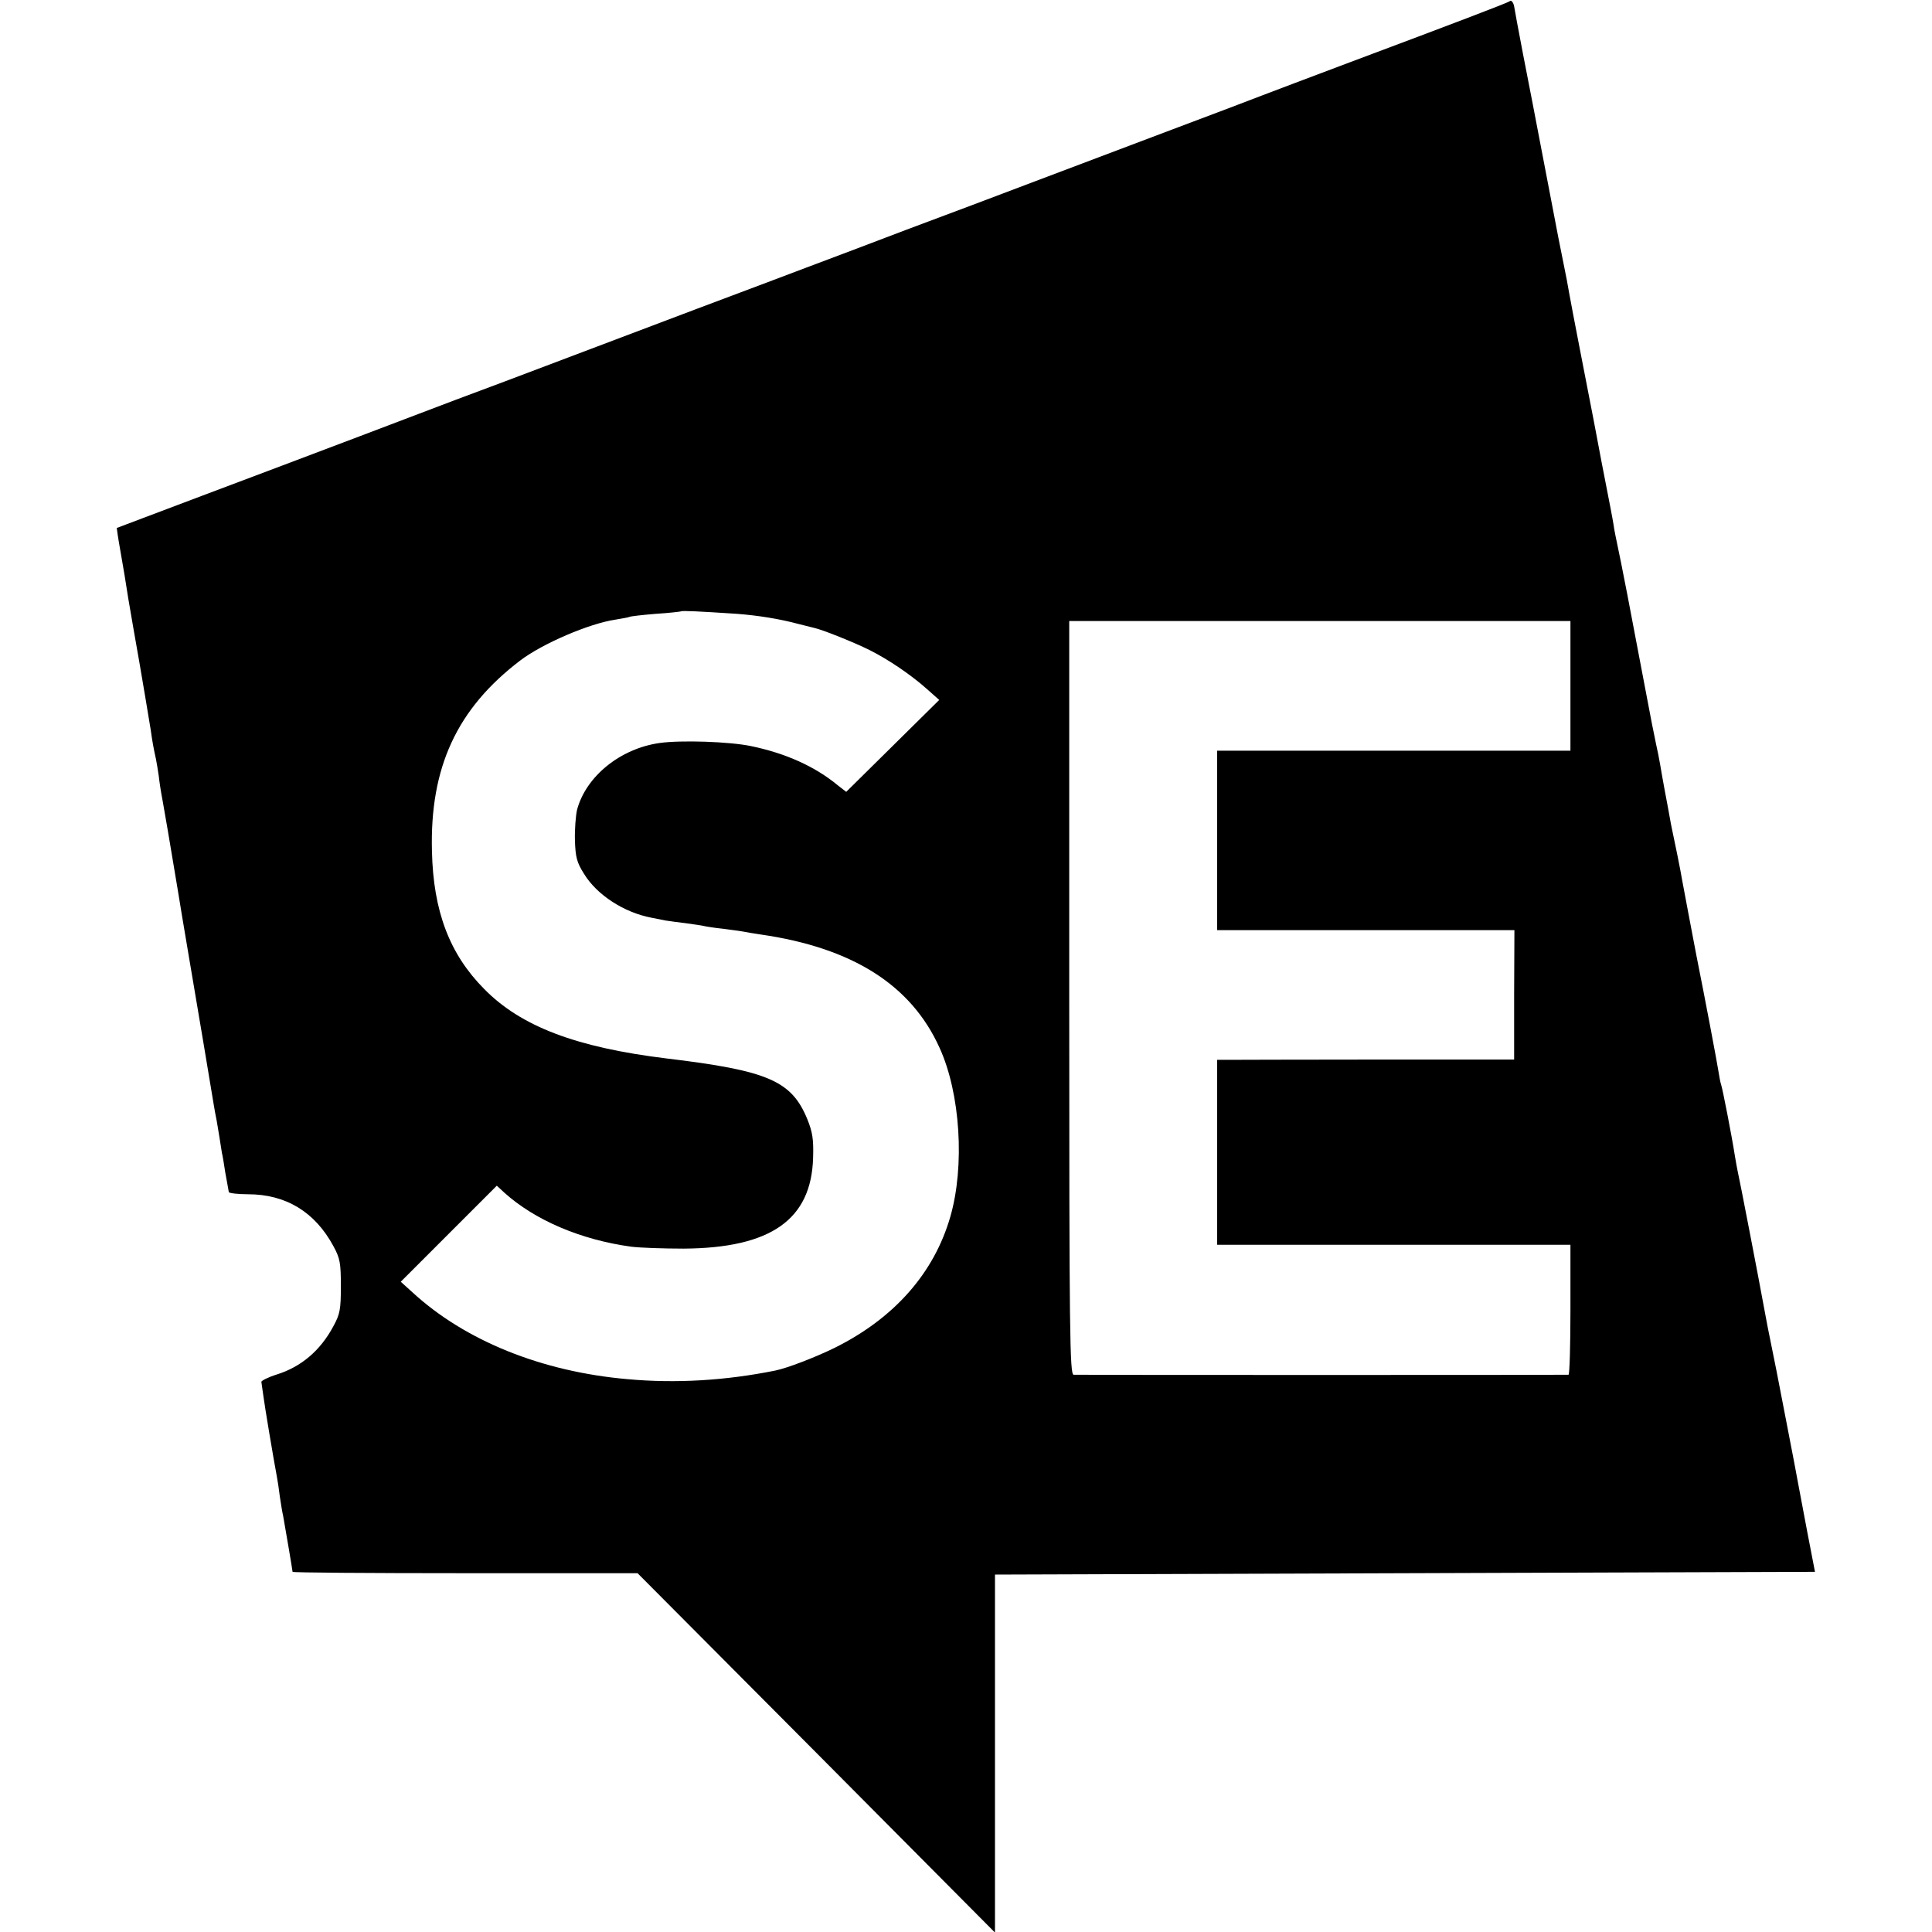 <?xml version="1.0" standalone="no"?>
<!DOCTYPE svg PUBLIC "-//W3C//DTD SVG 20010904//EN"
 "http://www.w3.org/TR/2001/REC-SVG-20010904/DTD/svg10.dtd">
<svg version="1.0" xmlns="http://www.w3.org/2000/svg"
 width="700pt" height="700pt" viewBox="0 0 700 700"
 preserveAspectRatio="xMidYMid meet">
<g transform="translate(0,700) scale(0.1,-0.1)"
fill="#000000" stroke="none">
<path d="M5469 6995 c-6 -5 -205 -81 -579 -221 -140 -53 -282 -106 -315 -119
-33 -13 -181 -69 -330 -125 -148 -56 -371 -140 -495 -187 -124 -47 -333 -126
-465 -175 -132 -50 -260 -99 -285 -108 -25 -9 -124 -47 -220 -83 -96 -36 -373
-140 -615 -232 -242 -92 -474 -179 -515 -194 -41 -16 -196 -74 -345 -131 -148
-56 -407 -154 -575 -217 -168 -63 -306 -116 -307 -116 0 -1 5 -38 13 -82 13
-73 18 -105 29 -175 4 -23 29 -170 40 -230 8 -47 35 -205 41 -244 6 -44 11
-70 19 -106 3 -14 7 -41 10 -60 2 -19 8 -60 14 -90 15 -86 18 -101 56 -330 19
-118 38 -226 40 -240 24 -141 85 -503 89 -530 3 -19 8 -46 11 -60 2 -13 7 -40
10 -60 3 -20 7 -45 9 -57 3 -12 8 -43 12 -70 5 -26 9 -51 10 -55 1 -5 2 -12 3
-17 0 -4 32 -8 69 -8 138 0 243 -64 310 -188 24 -44 27 -61 27 -145 0 -84 -3
-101 -27 -145 -47 -88 -116 -147 -205 -175 -32 -10 -57 -23 -56 -27 1 -5 4
-27 7 -49 4 -33 37 -230 50 -299 2 -11 7 -42 10 -68 4 -27 9 -58 12 -70 7 -39
34 -197 34 -202 0 -3 281 -5 625 -5 l625 0 648 -651 647 -651 0 649 0 648
1486 5 1485 5 -28 145 c-15 80 -30 159 -33 175 -3 17 -21 113 -41 215 -30 157
-46 238 -70 355 -2 11 -9 47 -15 80 -11 62 -87 457 -94 486 -2 9 -6 32 -9 50
-12 77 -45 245 -50 259 -3 8 -7 31 -10 50 -5 32 -45 245 -80 420 -18 95 -45
236 -52 275 -4 26 -26 135 -40 200 -2 11 -6 34 -9 50 -3 17 -10 53 -15 80 -5
28 -12 66 -15 85 -3 19 -10 53 -15 75 -5 22 -23 114 -40 205 -55 290 -79 418
-107 550 -3 14 -6 32 -7 40 -1 8 -6 33 -10 55 -28 142 -47 243 -51 265 -5 27
-6 33 -59 305 -19 99 -38 196 -41 215 -3 19 -12 67 -20 105 -8 39 -16 81 -19
95 -3 14 -23 122 -46 240 -23 118 -43 226 -46 240 -3 14 -19 97 -36 185 -17
88 -31 165 -32 172 -3 15 -11 25 -17 18z m-2799 -2219 c77 -6 153 -18 224 -37
23 -6 48 -12 56 -14 29 -6 146 -53 200 -80 70 -35 152 -91 209 -142 l44 -39
-169 -167 -168 -166 -31 24 c-82 68 -189 116 -315 142 -78 16 -252 22 -330 11
-142 -20 -266 -120 -299 -241 -5 -21 -9 -71 -8 -111 2 -62 7 -81 33 -122 47
-77 145 -140 244 -159 14 -3 36 -7 50 -10 14 -2 48 -7 75 -10 28 -4 57 -8 65
-10 8 -2 39 -7 69 -10 30 -4 62 -8 72 -10 9 -2 39 -7 66 -11 331 -48 544 -182
647 -410 76 -166 92 -430 39 -613 -59 -204 -203 -367 -418 -474 -69 -34 -172
-74 -217 -83 -179 -36 -359 -47 -534 -31 -312 27 -590 140 -780 315 l-42 38
174 174 174 174 27 -25 c111 -100 277 -171 460 -196 32 -4 117 -7 190 -7 316
2 463 105 469 330 2 66 -2 92 -21 139 -57 139 -142 176 -510 220 -327 40 -528
116 -661 252 -125 126 -184 281 -189 498 -8 304 90 517 320 692 80 61 250 134
345 148 24 4 47 8 51 10 3 2 46 7 95 11 49 3 90 8 92 9 3 3 65 0 202 -9z
m3020 -261 l0 -235 -640 0 -640 0 0 -325 0 -325 538 0 539 0 -1 -235 0 -234
-505 0 c-278 0 -521 -1 -538 -1 l-33 0 0 -335 0 -335 640 0 640 0 0 -235 c0
-129 -3 -235 -7 -236 -10 -1 -1773 -1 -1793 0 -14 1 -16 145 -16 1366 l0 1365
908 0 908 0 0 -235z"/>
</g>
</svg>

